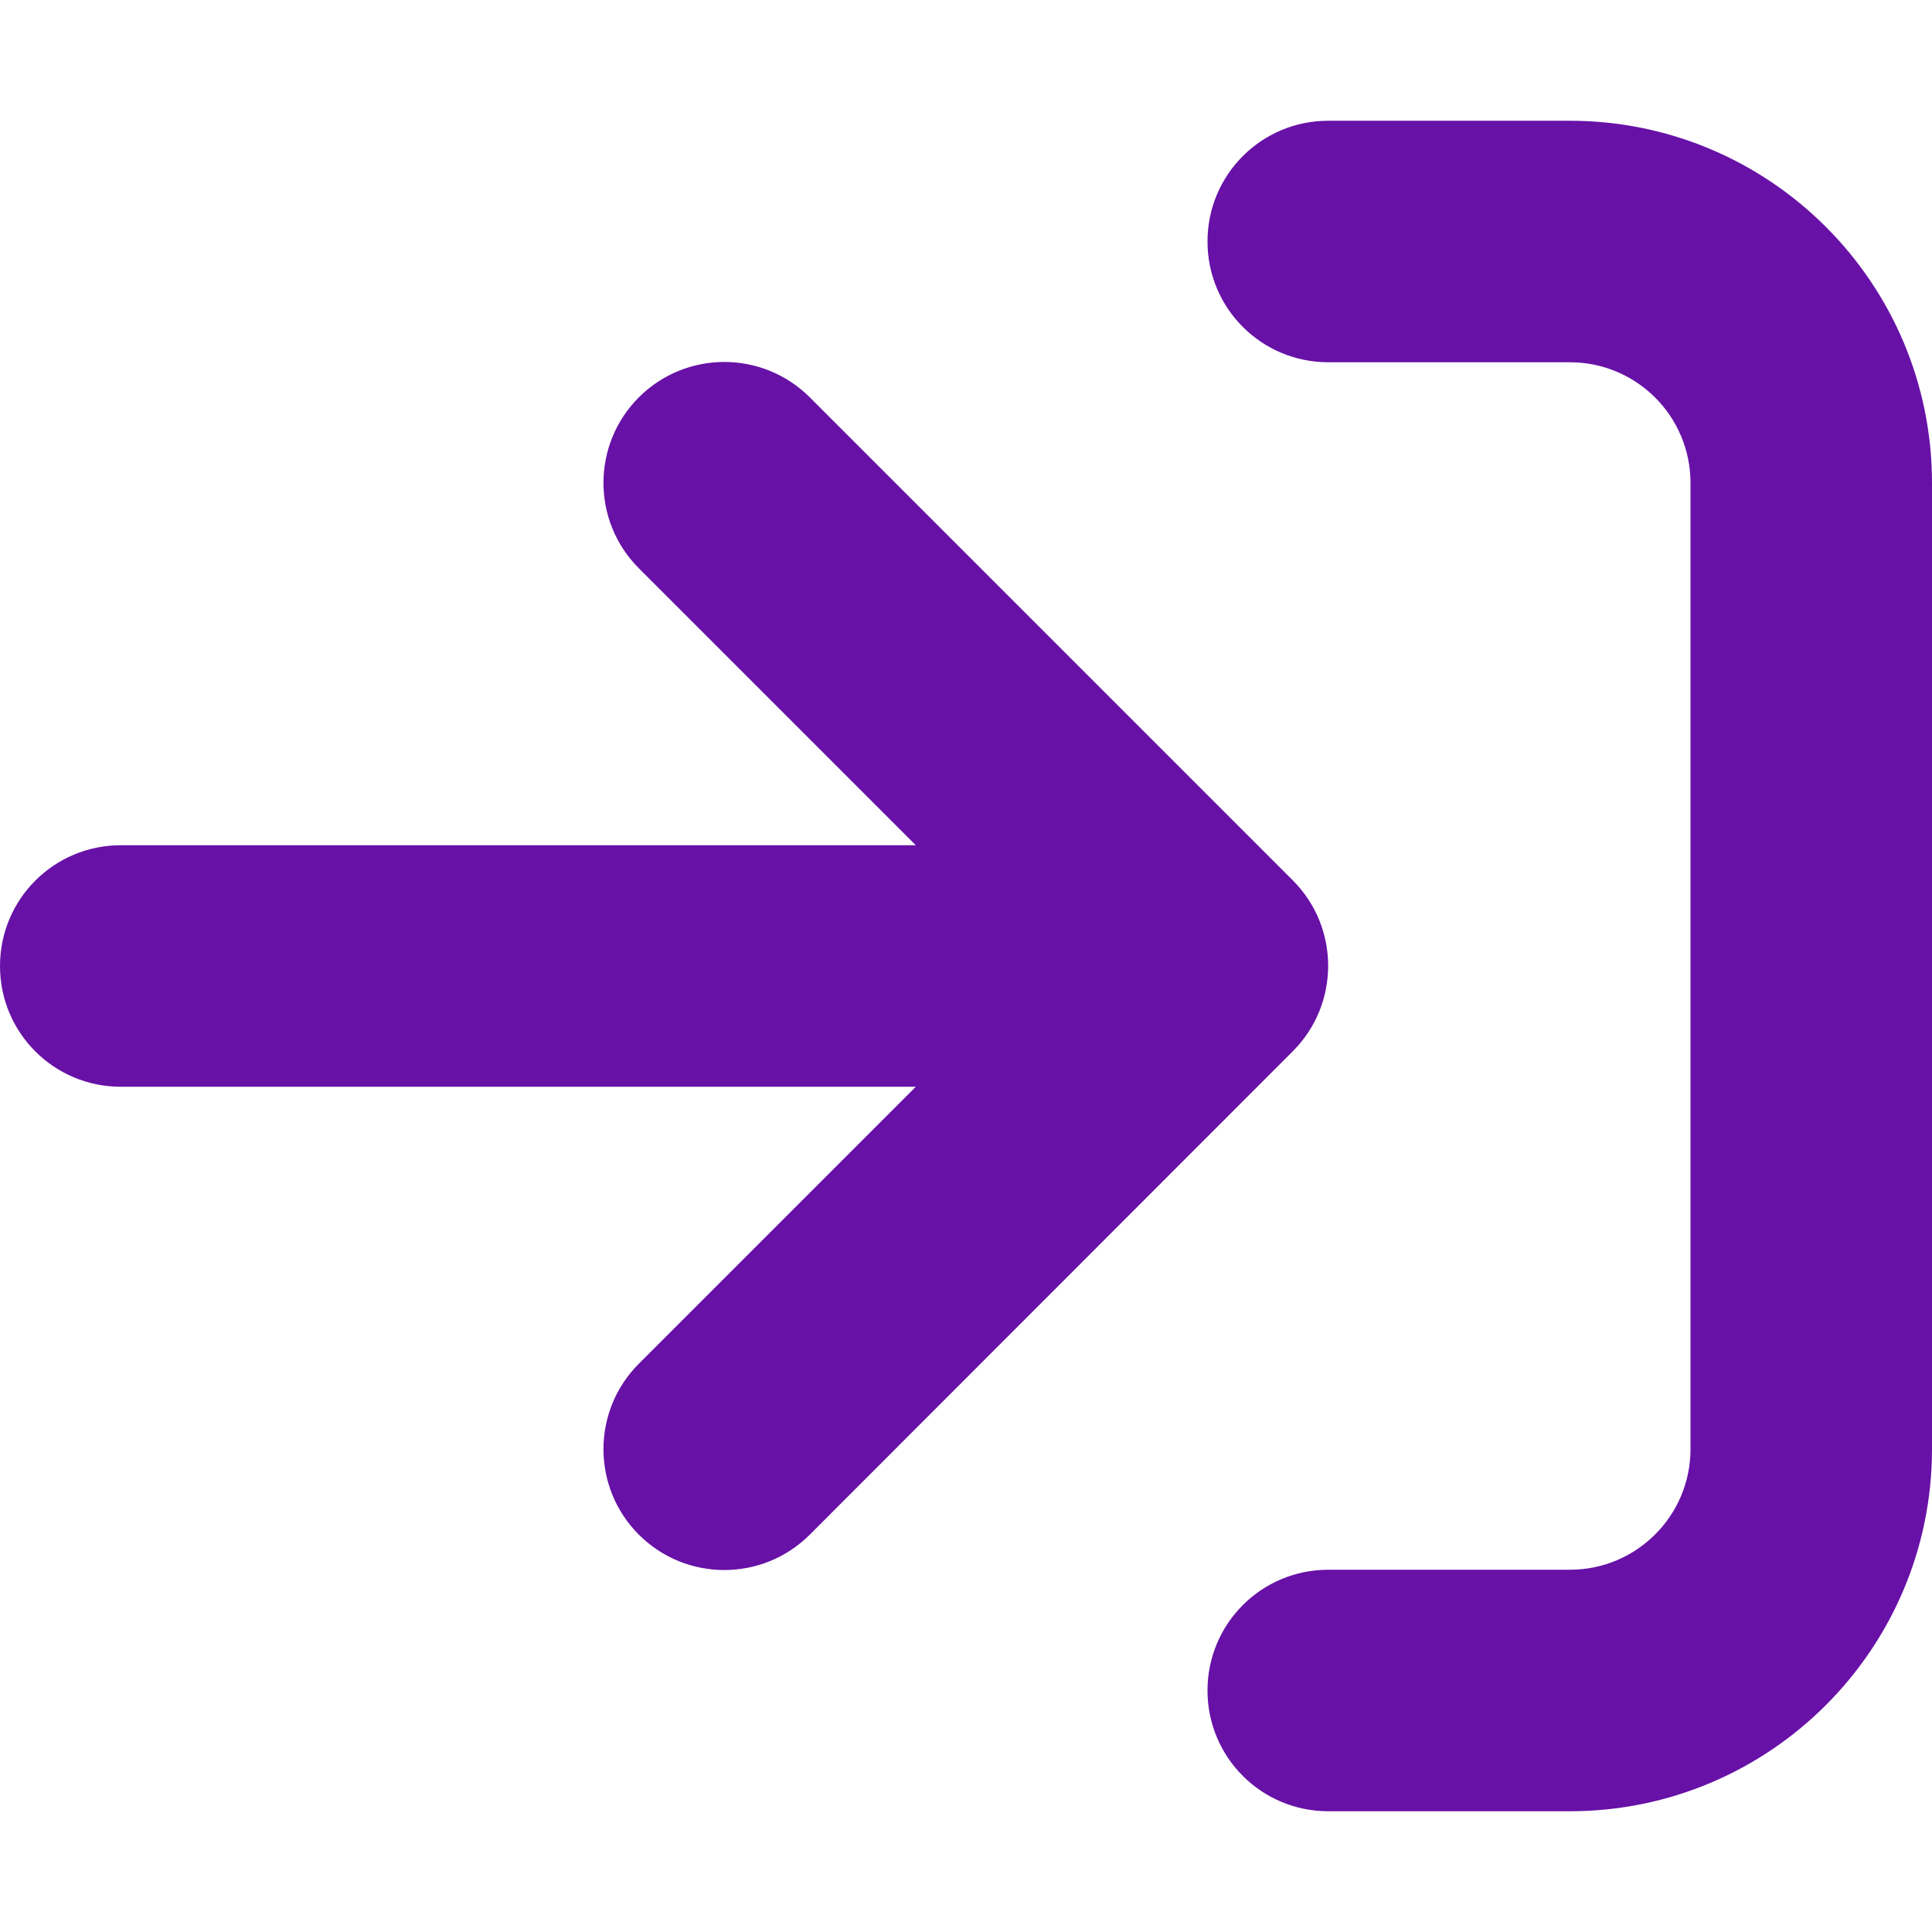 <?xml version="1.0" encoding="utf-8"?>
<!-- Generator: Adobe Illustrator 27.5.0, SVG Export Plug-In . SVG Version: 6.00 Build 0)  -->
<svg version="1.1" id="Layer_1" xmlns="http://www.w3.org/2000/svg" xmlns:xlink="http://www.w3.org/1999/xlink" x="0px" y="0px"
	 viewBox="0 0 512 512" style="enable-background:new 0 0 512 512;" xml:space="preserve">
<style type="text/css">
	.st0{fill:#6711A7;}
</style>
<path class="st0" d="M352,96h64c17.7,0,32,14.3,32,32v256c0,17.7-14.3,32-32,32h-64c-17.7,0-32,14.3-32,32s14.3,32,32,32h64
	c53,0,96-43,96-96V128c0-53-43-96-96-96h-64c-17.7,0-32,14.3-32,32S334.3,96,352,96z M342.6,278.6c12.5-12.5,12.5-32.8,0-45.3
	l-128-128c-12.5-12.5-32.8-12.5-45.3,0s-12.5,32.8,0,45.3l73.4,73.4H32c-17.7,0-32,14.3-32,32s14.3,32,32,32h210.7l-73.4,73.4
	c-12.5,12.5-12.5,32.8,0,45.3s32.8,12.5,45.3,0L342.6,278.6L342.6,278.6z"/>
</svg>
